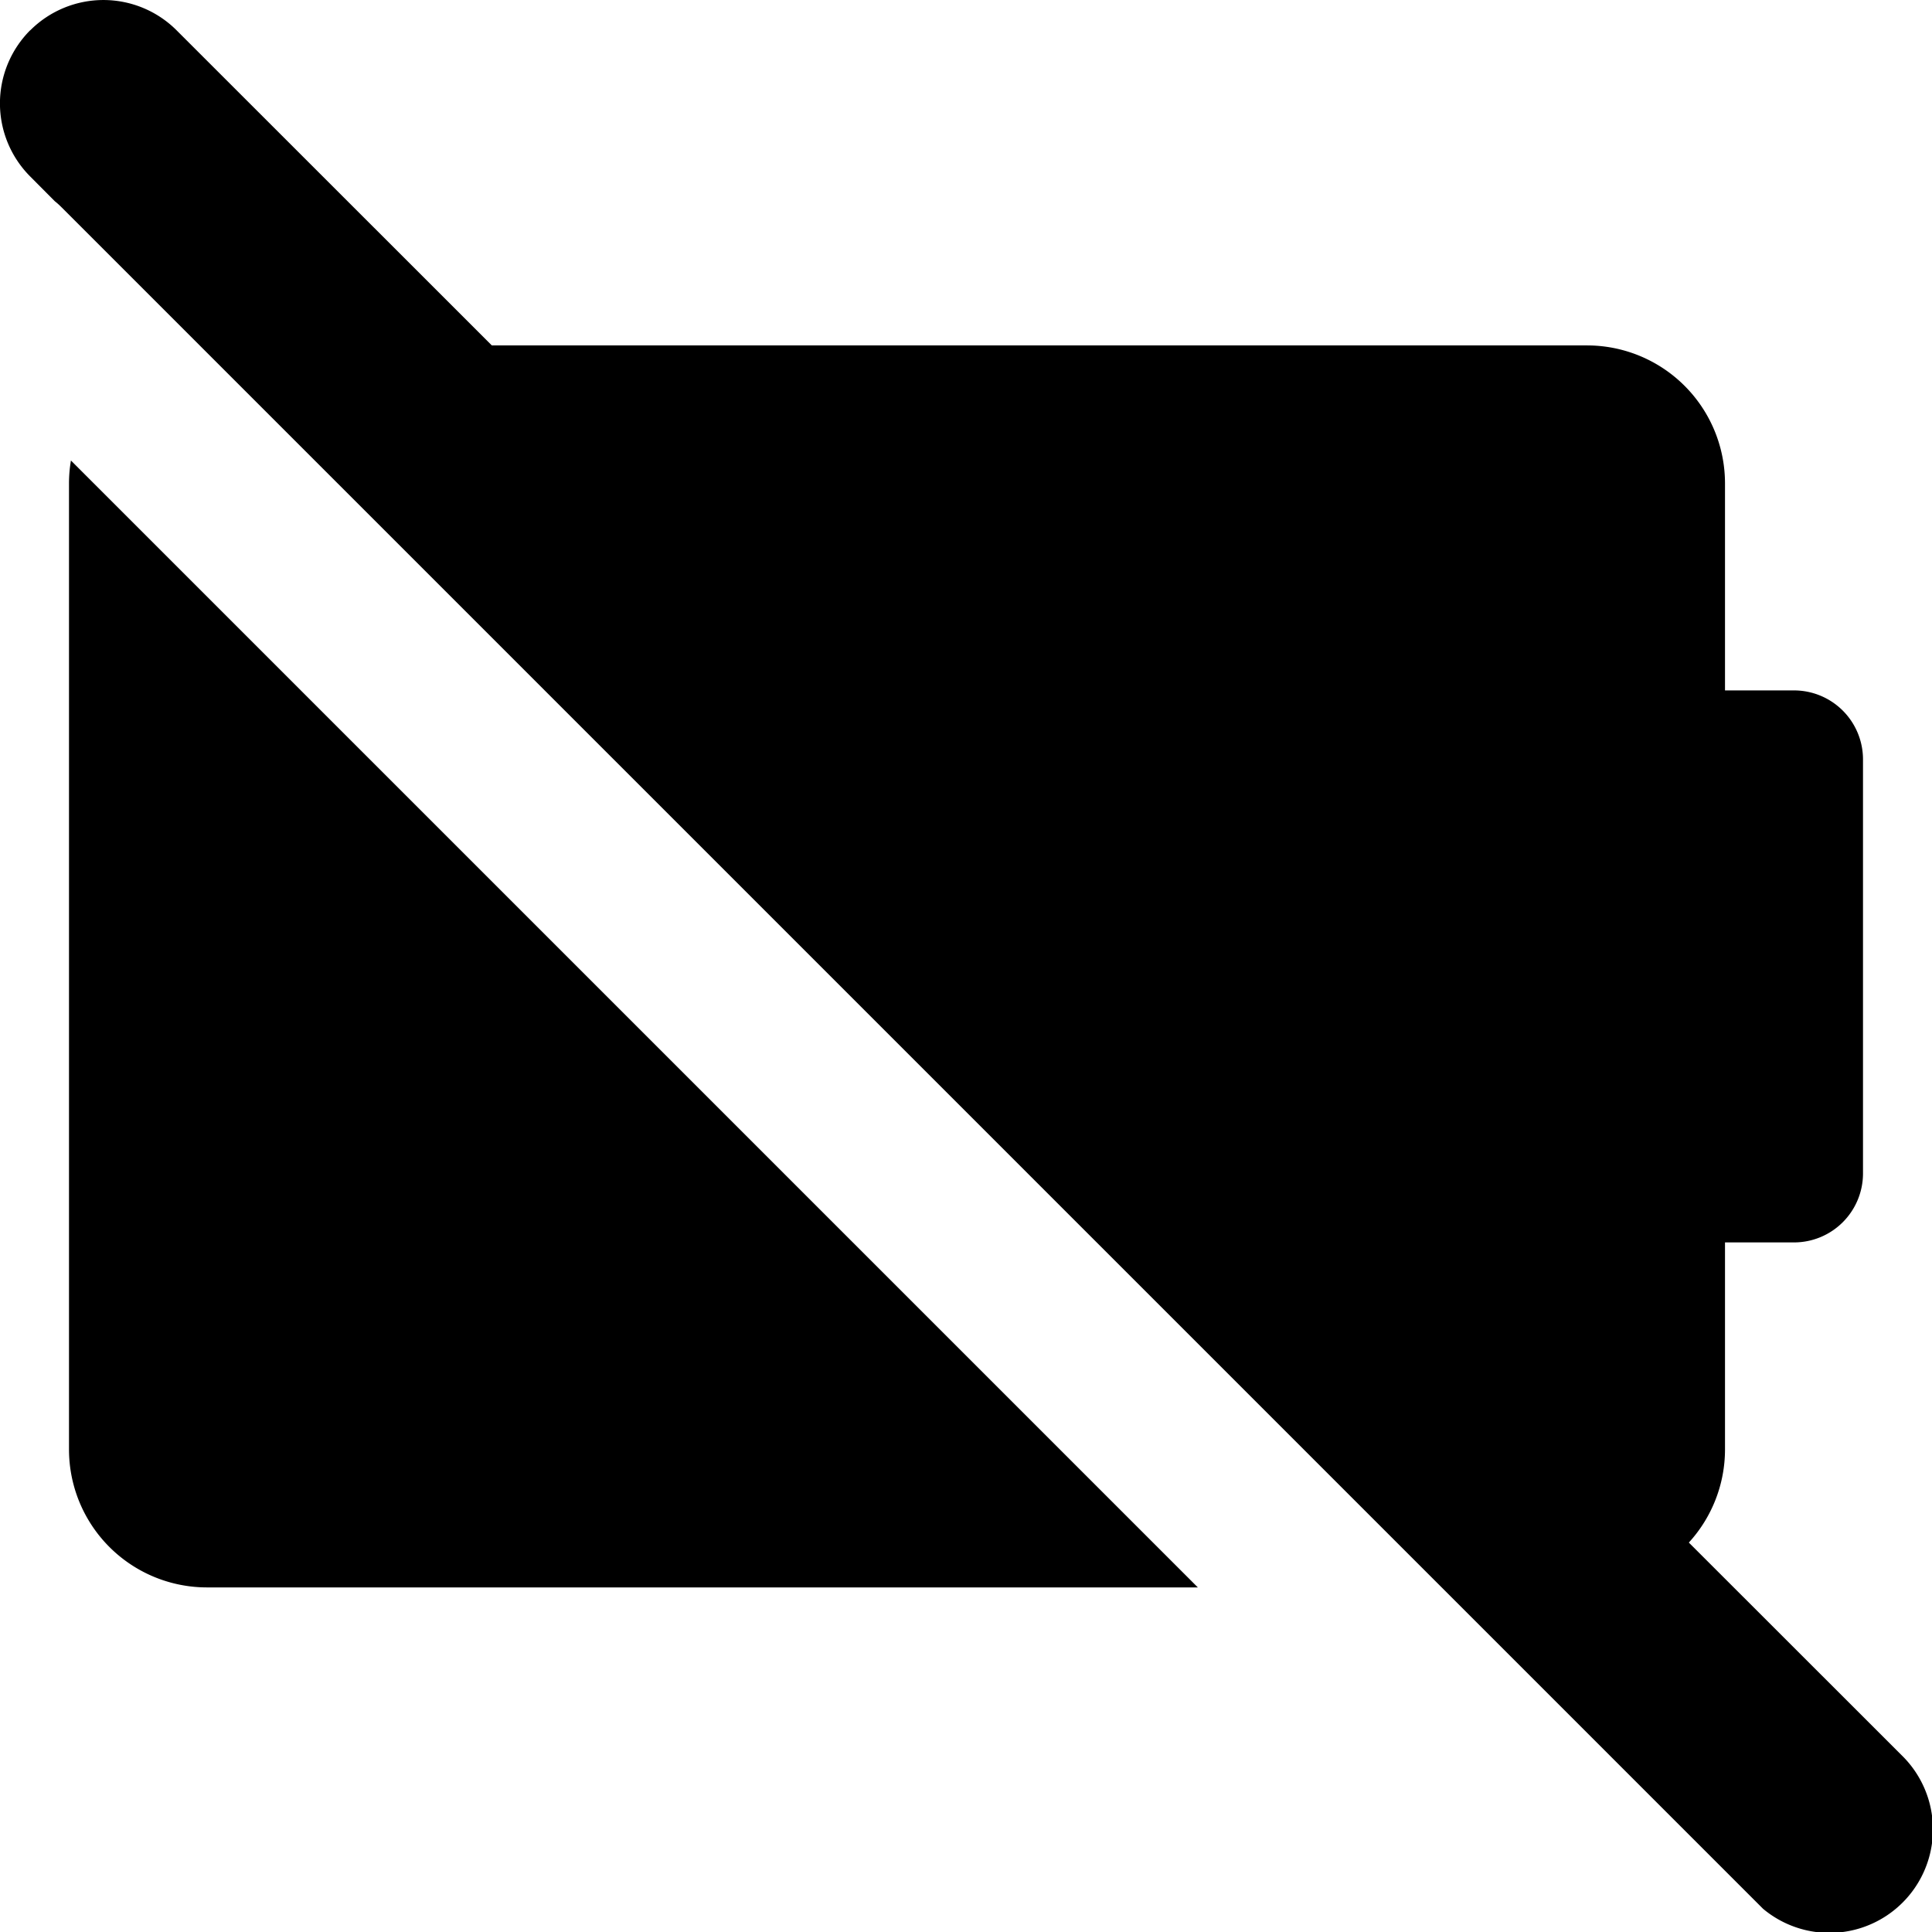 <?xml version="1.0" encoding="utf-8"?>
<!-- Generator: www.svgicons.com -->
<svg xmlns="http://www.w3.org/2000/svg" width="800" height="800" viewBox="0 0 14 14">
<path fill="currentColor" fill-rule="evenodd" d="M.219.219a.75.75 0 0 0 0 1.06l.178.179c.018.014.035.03.051.046l12.328 12.328a.75.75 0 0 0 1.005-1.112l-1.543-1.542a1 1 0 0 0 .262-.675v-1.5h.5a.5.5 0 0 0 .5-.5v-3a.5.5 0 0 0-.5-.5h-.5v-1.5a1 1 0 0 0-1-1H3.564L1.28.22a.75.75 0 0 0-1.061 0ZM8.68 11.503L.514 3.337a1 1 0 0 0-.014.166v7a1 1 0 0 0 1 1z" clip-rule="evenodd"/>
</svg>